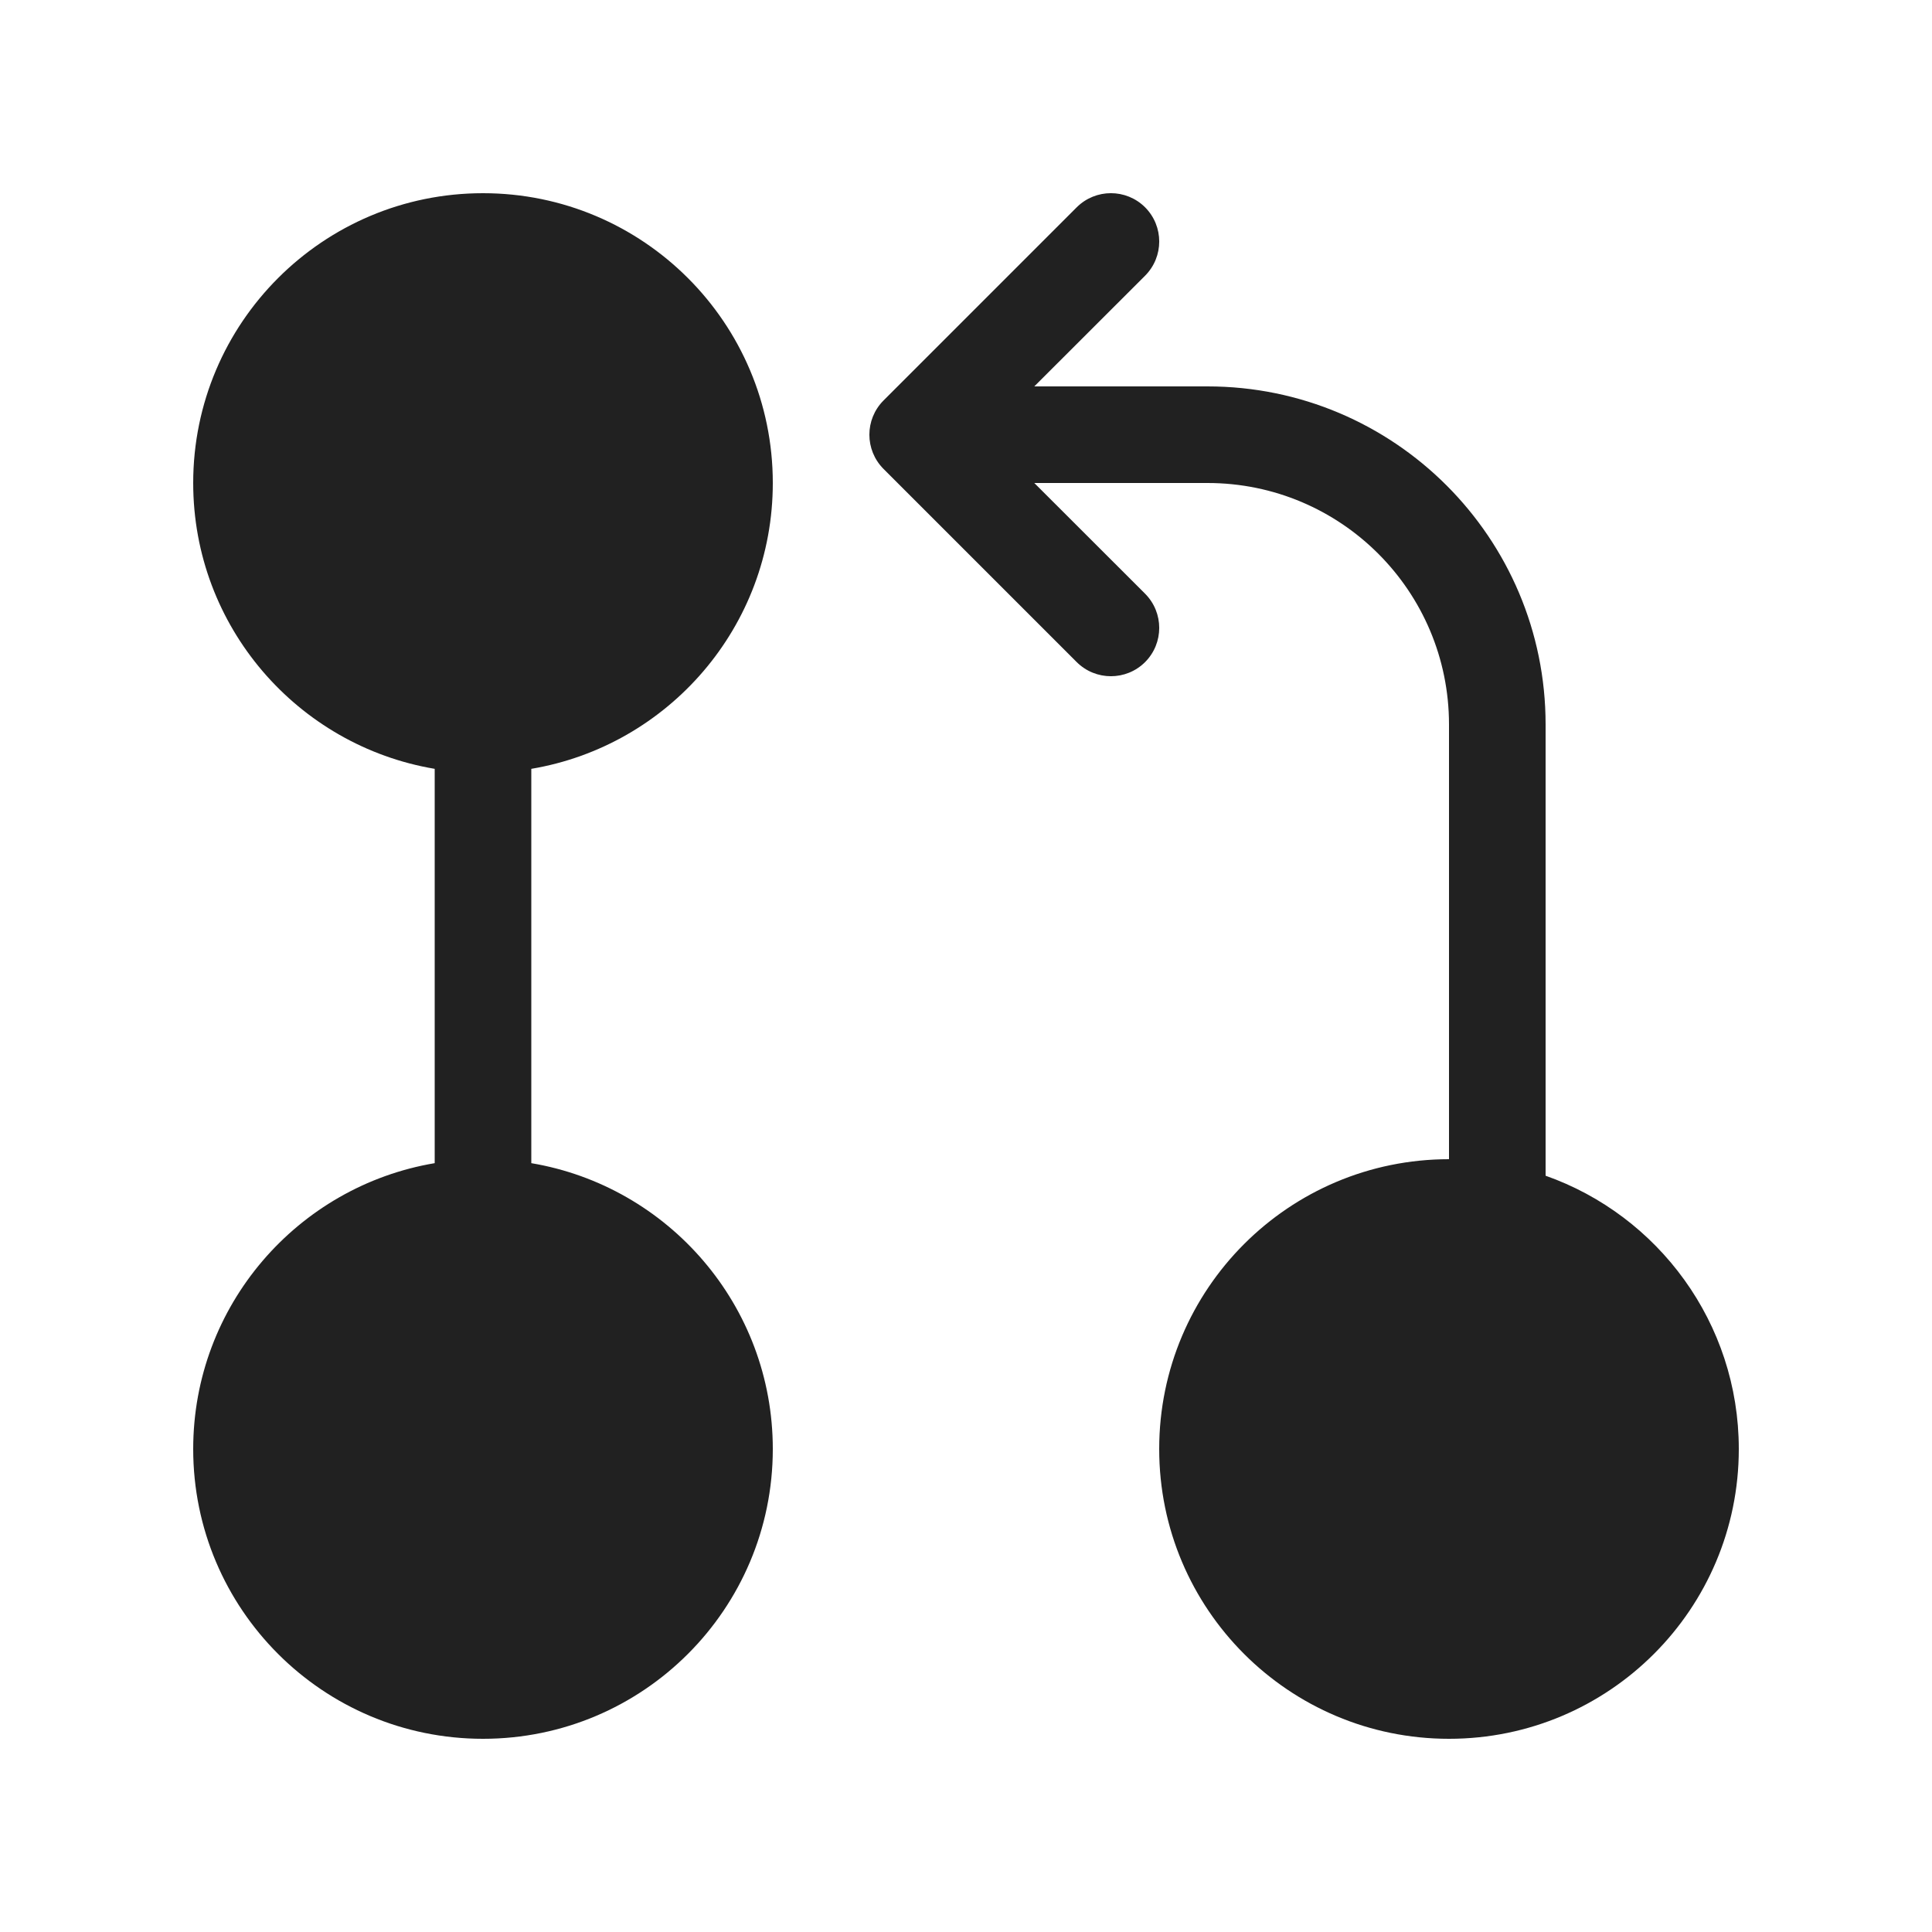 <svg width="20" height="20" viewBox="0 0 20 20" fill="none" xmlns="http://www.w3.org/2000/svg">
<path d="M8 5C8 6.487 6.919 7.72 5.5 7.959L5.5 12.041C6.919 12.28 8 13.514 8 15C8 16.657 6.657 18 5 18C3.343 18 2 16.657 2 15C2 13.514 3.081 12.28 4.5 12.041L4.5 7.959C3.081 7.72 2 6.487 2 5C2 3.343 3.343 2 5 2C6.657 2 8 3.343 8 5ZM11.854 6.854C11.658 7.049 11.342 7.049 11.146 6.854L9.146 4.854C8.951 4.658 8.951 4.342 9.146 4.146L11.146 2.146C11.342 1.951 11.658 1.951 11.854 2.146C12.049 2.342 12.049 2.658 11.854 2.854L10.707 4H12.5C14.433 4 16 5.567 16 7.5V12.171C17.165 12.582 18 13.694 18 15C18 16.657 16.657 18 15 18C13.343 18 12 16.657 12 15C12 13.343 13.343 12 15 12V7.5C15 6.119 13.881 5 12.5 5H10.707L11.854 6.146C12.049 6.342 12.049 6.658 11.854 6.854Z" fill="#212121"/>
</svg>
